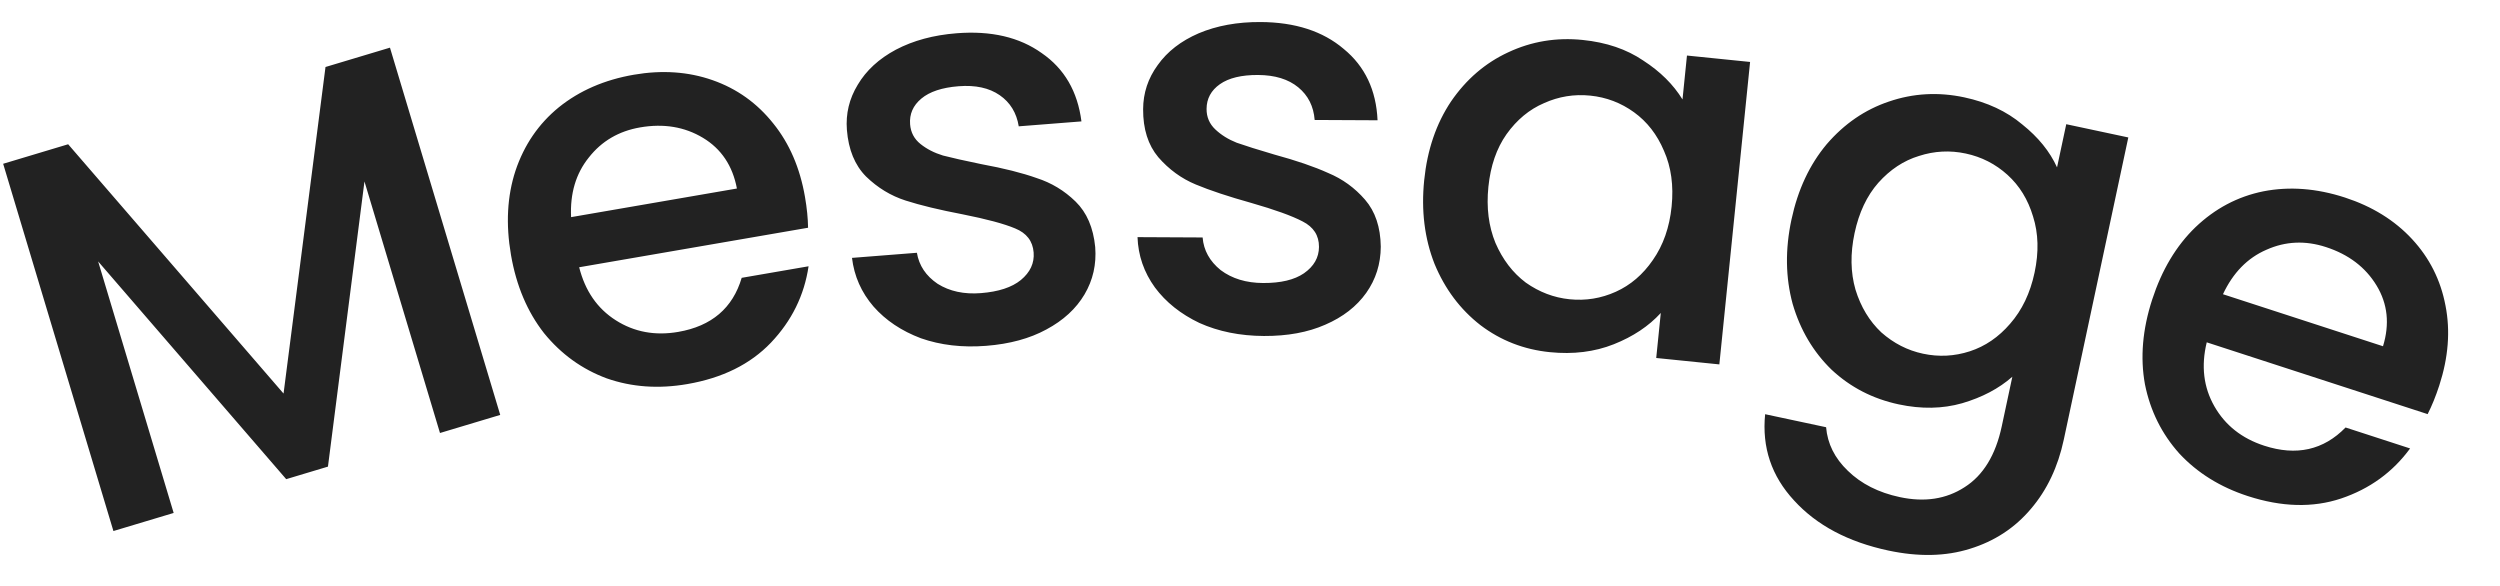 <svg width="145" height="34" viewBox="0 0 145 34" fill="none" xmlns="http://www.w3.org/2000/svg">
<path d="M22.618 2.764L29.013 24.065L25.519 25.114L21.139 10.525L19.021 27.064L16.6 27.791L5.692 15.162L10.072 29.751L6.578 30.8L0.183 9.499L3.953 8.367L16.446 22.826L18.879 3.886L22.618 2.764ZM46.689 11.421C46.802 12.073 46.861 12.669 46.868 13.209L33.592 15.501C33.937 16.87 34.644 17.895 35.715 18.576C36.785 19.258 37.992 19.482 39.338 19.25C41.272 18.916 42.499 17.871 43.018 16.114L46.897 15.444C46.647 17.133 45.917 18.612 44.708 19.881C43.515 21.127 41.9 21.925 39.861 22.277C38.2 22.564 36.644 22.454 35.192 21.946C33.758 21.415 32.547 20.541 31.558 19.327C30.586 18.087 29.946 16.574 29.637 14.787C29.329 13 29.416 11.372 29.898 9.903C30.398 8.41 31.236 7.183 32.413 6.222C33.61 5.258 35.06 4.628 36.763 4.334C38.403 4.051 39.925 4.157 41.331 4.65C42.737 5.143 43.91 5.98 44.849 7.16C45.786 8.319 46.399 9.739 46.689 11.421ZM42.741 10.934C42.491 9.613 41.835 8.633 40.772 7.994C39.709 7.355 38.494 7.153 37.128 7.389C35.888 7.603 34.895 8.186 34.15 9.137C33.401 10.067 33.059 11.22 33.123 12.594L42.741 10.934ZM57.2 20.058C55.817 20.167 54.554 20.02 53.41 19.618C52.285 19.193 51.37 18.58 50.665 17.78C49.958 16.958 49.542 16.017 49.416 14.957L53.18 14.661C53.302 15.4 53.703 16 54.381 16.46C55.079 16.898 55.917 17.078 56.895 17.001C57.916 16.92 58.688 16.667 59.21 16.241C59.753 15.791 60 15.258 59.951 14.642C59.899 13.982 59.542 13.518 58.879 13.249C58.237 12.979 57.22 12.706 55.829 12.43C54.482 12.172 53.38 11.906 52.524 11.631C51.668 11.356 50.904 10.892 50.232 10.239C49.581 9.584 49.211 8.682 49.12 7.533C49.047 6.598 49.256 5.725 49.749 4.916C50.24 4.086 50.978 3.407 51.964 2.88C52.971 2.351 54.144 2.034 55.484 1.929C57.483 1.772 59.129 2.156 60.422 3.081C61.734 3.984 62.501 5.303 62.724 7.041L59.087 7.327C58.961 6.545 58.593 5.943 57.982 5.52C57.37 5.097 56.576 4.925 55.597 5.002C54.641 5.077 53.921 5.315 53.439 5.717C52.957 6.119 52.739 6.617 52.786 7.213C52.823 7.681 53.024 8.061 53.39 8.353C53.755 8.645 54.19 8.868 54.694 9.021C55.197 9.152 55.937 9.319 56.916 9.52C58.219 9.76 59.289 10.029 60.125 10.327C60.981 10.602 61.734 11.056 62.383 11.69C63.032 12.323 63.412 13.203 63.522 14.329C63.6 15.328 63.394 16.243 62.903 17.074C62.412 17.904 61.674 18.583 60.688 19.11C59.724 19.635 58.561 19.951 57.2 20.058ZM73.307 19.487C71.921 19.48 70.674 19.229 69.567 18.732C68.482 18.215 67.621 17.528 66.985 16.672C66.35 15.794 66.013 14.821 65.976 13.754L69.752 13.773C69.812 14.52 70.161 15.151 70.798 15.666C71.457 16.16 72.277 16.41 73.259 16.415C74.283 16.42 75.073 16.232 75.629 15.851C76.207 15.448 76.498 14.938 76.501 14.319C76.504 13.658 76.187 13.165 75.549 12.842C74.931 12.519 73.941 12.162 72.578 11.771C71.257 11.402 70.181 11.045 69.351 10.699C68.521 10.354 67.798 9.827 67.183 9.12C66.589 8.413 66.295 7.484 66.301 6.332C66.306 5.393 66.587 4.541 67.146 3.776C67.704 2.99 68.497 2.375 69.523 1.932C70.571 1.489 71.766 1.271 73.11 1.278C75.116 1.288 76.724 1.808 77.935 2.838C79.167 3.847 79.821 5.226 79.898 6.976L76.25 6.958C76.19 6.168 75.873 5.537 75.299 5.065C74.726 4.593 73.948 4.354 72.967 4.349C72.007 4.344 71.27 4.522 70.756 4.882C70.243 5.242 69.984 5.721 69.981 6.318C69.979 6.788 70.147 7.183 70.487 7.505C70.827 7.827 71.242 8.085 71.731 8.279C72.221 8.452 72.945 8.68 73.904 8.962C75.182 9.31 76.226 9.667 77.035 10.034C77.865 10.379 78.577 10.895 79.171 11.58C79.765 12.266 80.07 13.174 80.085 14.305C80.08 15.308 79.798 16.202 79.24 16.989C78.681 17.775 77.889 18.39 76.863 18.833C75.858 19.276 74.673 19.494 73.307 19.487ZM82.603 10.453C82.781 8.691 83.301 7.168 84.161 5.883C85.041 4.6 86.146 3.651 87.474 3.035C88.825 2.401 90.264 2.161 91.792 2.317C93.172 2.457 94.343 2.855 95.306 3.51C96.292 4.146 97.052 4.899 97.585 5.768L97.844 3.221L101.505 3.593L99.722 21.135L96.061 20.763L96.326 18.152C95.627 18.917 94.718 19.522 93.601 19.966C92.484 20.41 91.246 20.563 89.887 20.425C88.38 20.272 87.04 19.749 85.865 18.858C84.693 17.945 83.805 16.762 83.203 15.306C82.624 13.832 82.423 12.214 82.603 10.453ZM96.954 11.976C97.077 10.766 96.929 9.69 96.51 8.747C96.113 7.806 95.534 7.061 94.775 6.512C94.016 5.963 93.17 5.641 92.236 5.546C91.302 5.451 90.408 5.596 89.554 5.981C88.703 6.345 87.977 6.946 87.377 7.786C86.8 8.607 86.45 9.622 86.327 10.832C86.204 12.041 86.341 13.127 86.736 14.09C87.153 15.054 87.739 15.821 88.496 16.391C89.276 16.942 90.123 17.264 91.035 17.357C91.969 17.452 92.863 17.307 93.717 16.922C94.571 16.537 95.288 15.924 95.866 15.082C96.469 14.221 96.831 13.186 96.954 11.976ZM113.926 5.646C115.261 5.931 116.382 6.454 117.288 7.215C118.22 7.959 118.893 8.79 119.308 9.708L119.843 7.204L123.442 7.972L119.7 25.497C119.362 27.083 118.727 28.42 117.797 29.509C116.862 30.618 115.682 31.391 114.258 31.829C112.855 32.271 111.277 32.305 109.525 31.931C107.188 31.432 105.366 30.465 104.058 29.029C102.746 27.615 102.186 25.947 102.378 24.024L105.914 24.779C105.994 25.734 106.414 26.577 107.175 27.306C107.951 28.061 108.955 28.57 110.186 28.832C111.626 29.14 112.877 28.949 113.941 28.26C115.025 27.575 115.745 26.398 116.101 24.729L116.716 21.85C115.937 22.535 114.966 23.047 113.803 23.388C112.665 23.712 111.438 23.734 110.124 23.453C108.622 23.132 107.325 22.463 106.234 21.445C105.168 20.41 104.414 19.136 103.973 17.624C103.558 16.096 103.535 14.466 103.905 12.734C104.275 11.003 104.957 9.545 105.951 8.361C106.966 7.182 108.167 6.358 109.554 5.891C110.966 5.407 112.424 5.326 113.926 5.646ZM118.005 15.81C118.259 14.621 118.229 13.535 117.916 12.552C117.623 11.573 117.129 10.769 116.434 10.141C115.74 9.513 114.933 9.101 114.015 8.905C113.097 8.709 112.193 8.756 111.302 9.045C110.416 9.314 109.629 9.833 108.941 10.603C108.278 11.356 107.82 12.327 107.566 13.516C107.313 14.705 107.33 15.8 107.618 16.799C107.927 17.803 108.427 18.63 109.117 19.279C109.833 19.912 110.639 20.324 111.537 20.515C112.455 20.711 113.359 20.664 114.25 20.375C115.14 20.085 115.919 19.553 116.586 18.779C117.279 17.989 117.752 16.999 118.005 15.81ZM141.479 22.355C141.274 22.984 141.049 23.538 140.803 24.019L127.991 19.855C127.657 21.227 127.805 22.464 128.434 23.565C129.063 24.667 130.026 25.429 131.325 25.851C133.191 26.458 134.764 26.105 136.043 24.794L139.786 26.01C138.777 27.387 137.442 28.355 135.78 28.914C134.145 29.459 132.343 29.412 130.375 28.773C128.772 28.252 127.447 27.428 126.4 26.303C125.379 25.163 124.715 23.826 124.407 22.29C124.125 20.741 124.265 19.104 124.825 17.379C125.386 15.654 126.222 14.255 127.334 13.181C128.473 12.093 129.786 11.398 131.275 11.097C132.784 10.802 134.36 10.922 136.004 11.456C137.586 11.971 138.884 12.774 139.898 13.866C140.911 14.958 141.558 16.245 141.839 17.727C142.127 19.189 142.006 20.732 141.479 22.355ZM138.214 20.082C138.609 18.797 138.485 17.624 137.843 16.563C137.201 15.502 136.221 14.757 134.902 14.329C133.705 13.939 132.555 13.992 131.452 14.486C130.356 14.96 129.516 15.819 128.932 17.065L138.214 20.082Z" fill="#222222"/>
</svg>
